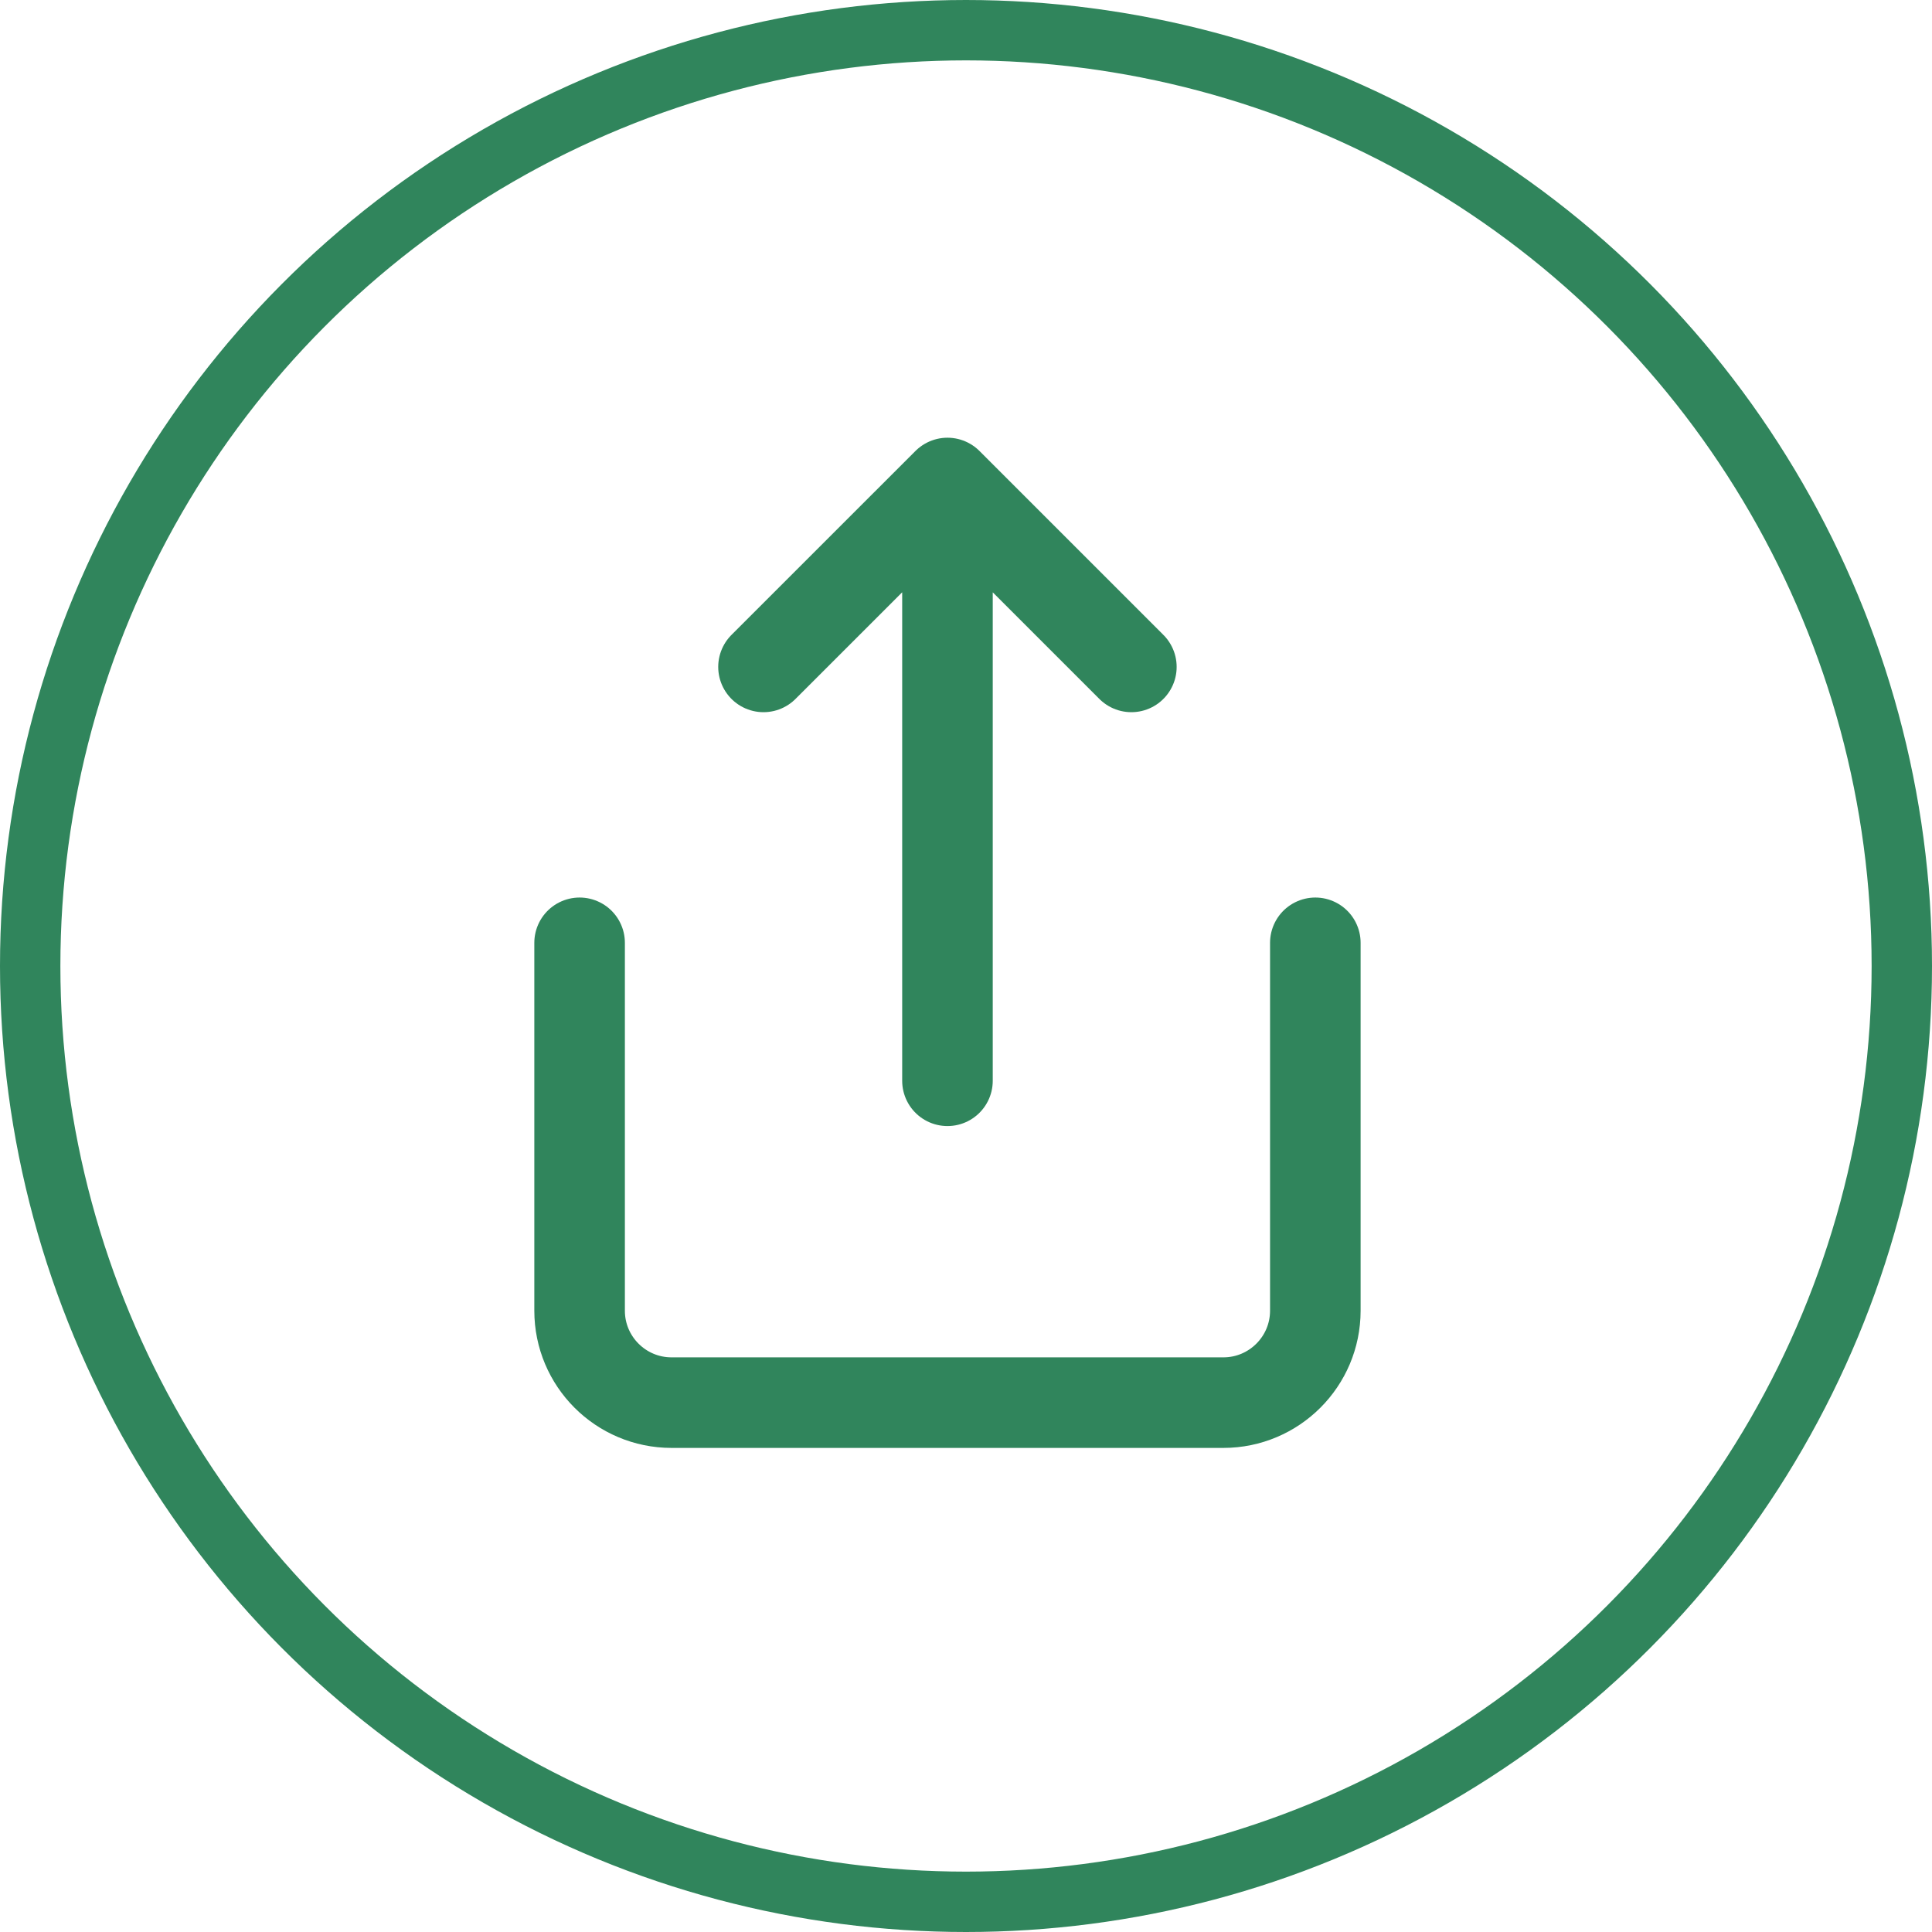 <svg xmlns="http://www.w3.org/2000/svg" xmlns:xlink="http://www.w3.org/1999/xlink" width="32" height="32" viewBox="0 0 32 32">
    <defs>
        <circle id="aqjojs30la" cx="16" cy="16" r="16"/>
    </defs>
    <g fill="none" fill-rule="evenodd">
        <g>
            <g>
                <g transform="translate(-128 -273) translate(16 273) translate(112)">
                    <mask id="78idur9ryb" fill="#fff">
                        <use xlink:href="#aqjojs30la"/>
                    </mask>
                    <circle cx="16" cy="16" r="15.5" stroke="#30855C"/>
                    <g stroke="#30855C" stroke-linecap="round" stroke-linejoin="round" stroke-width="1.5" mask="url(#78idur9ryb)">
                        <g>
                            <path d="M0 7.616v6.093c0 .841.682 1.523 1.523 1.523h9.14c.84 0 1.523-.682 1.523-1.523V7.616M9.139 3.046L6.093 0 3.046 3.046M6.093 0L6.093 9.901" transform="translate(9.6 8)"/>
                        </g>
                    </g>
                </g>
            </g>
        </g>
    </g>
</svg>
